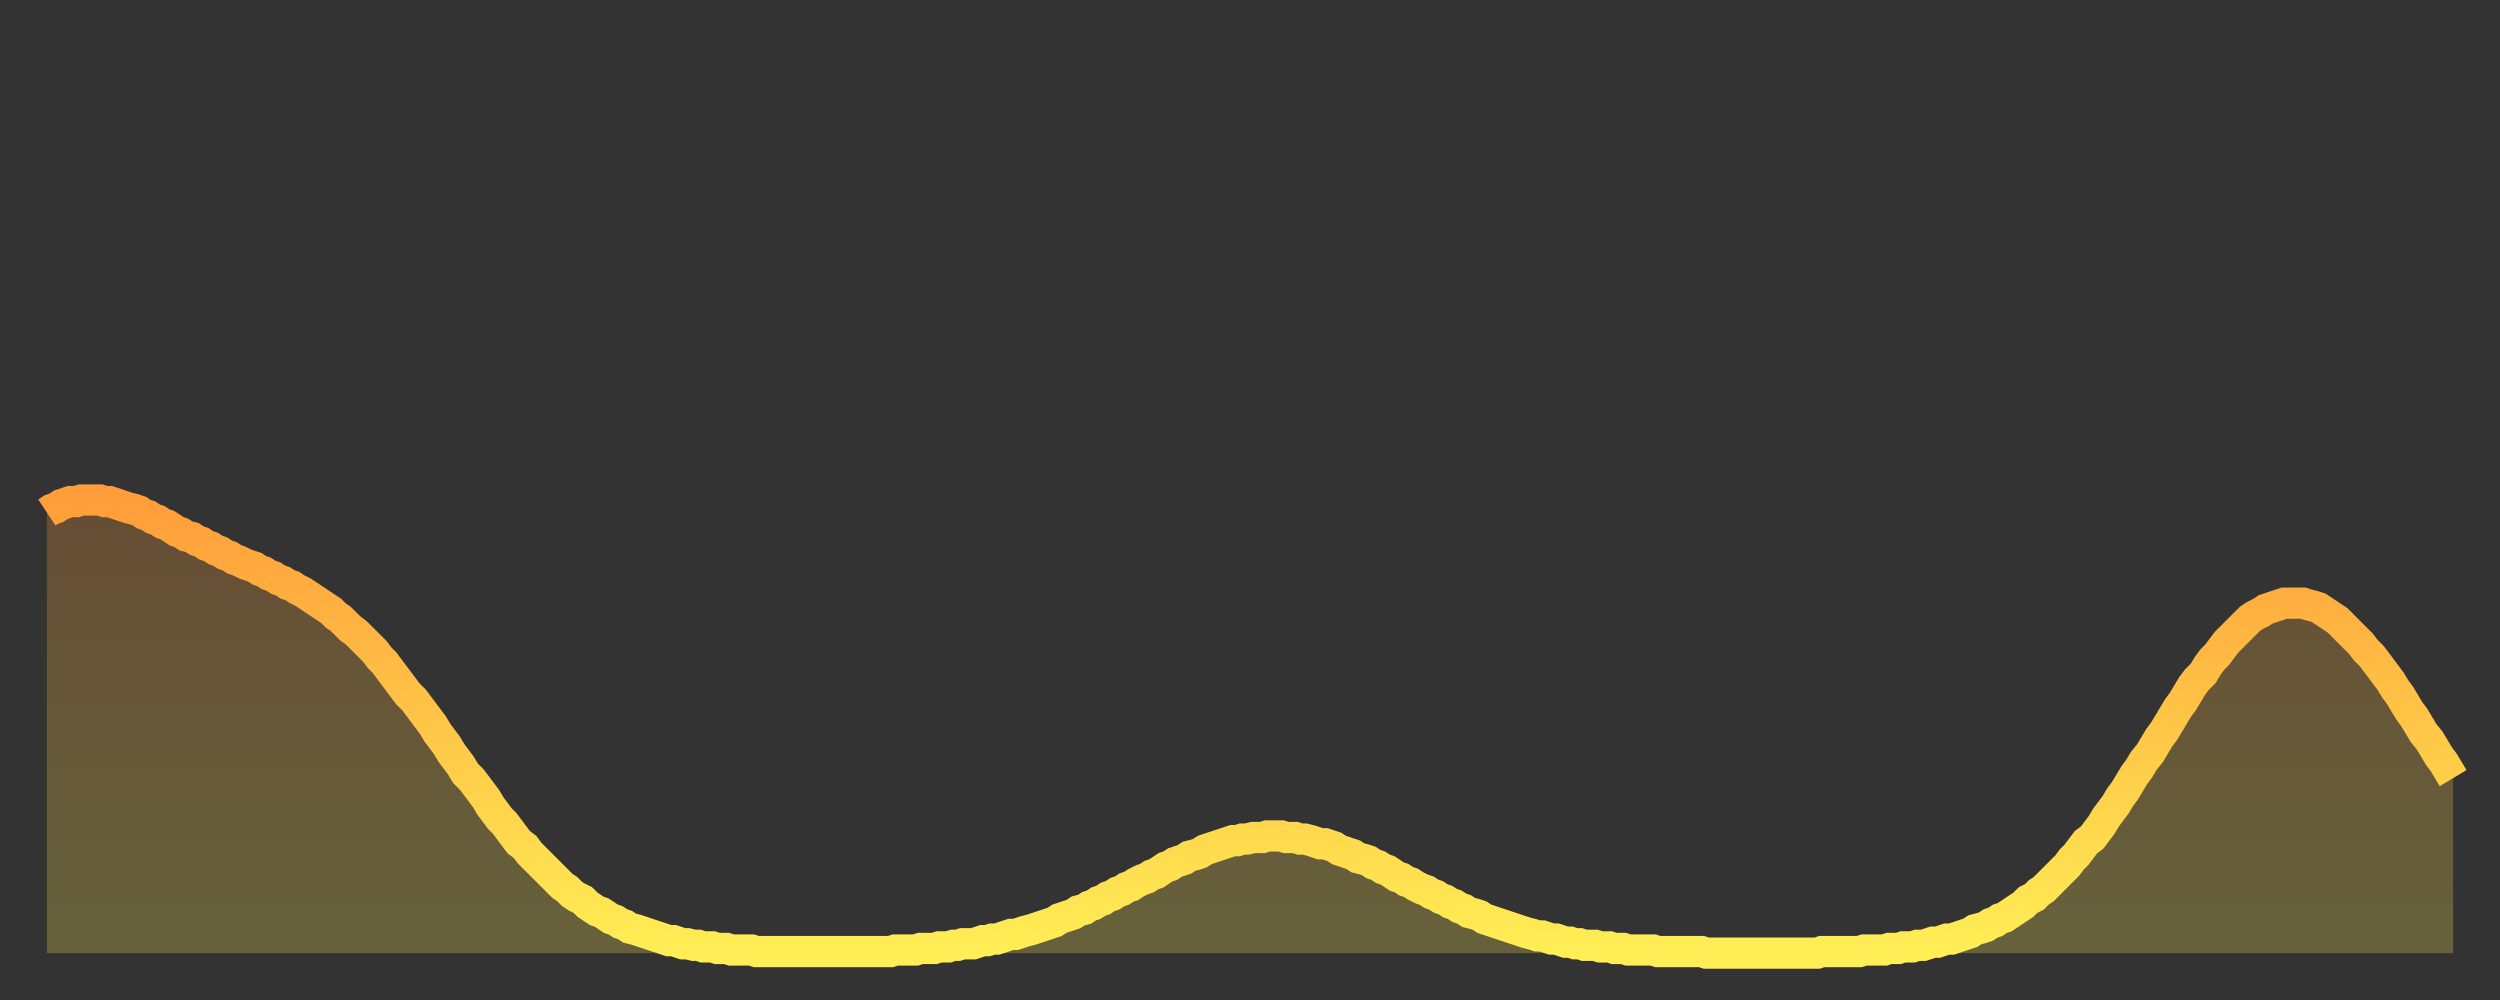 <?xml version="1.0" encoding="utf-8" ?>
<svg baseProfile="full" height="64" version="1.1" width="160" xmlns="http://www.w3.org/2000/svg" xmlns:ev="http://www.w3.org/2001/xml-events" xmlns:xlink="http://www.w3.org/1999/xlink"><rect width="100%" height="100%" fill="#333333" stroke="none"/><defs><linearGradient id="id152180" x1="0" x2="0" y1="0" y2="1"><stop offset="0%" stop-color="#ff9d3a" /><stop offset="50%" stop-color="#ffc647" /><stop offset="100%" stop-color="#ffee55" /></linearGradient></defs><g transform="translate(3,3)"><g><path d="M 0.0 29.8 0.3 29.6 0.6 29.5 0.9 29.3 1.2 29.2 1.5 29.1 1.9 29.1 2.2 29.0 2.5 29.0 2.8 29.0 3.1 29.0 3.4 29.0 3.7 29.1 4.0 29.1 4.3 29.2 4.6 29.3 4.9 29.4 5.2 29.5 5.6 29.6 5.9 29.7 6.2 29.9 6.5 30.0 6.8 30.2 7.1 30.3 7.4 30.5 7.7 30.6 8.0 30.8 8.3 31.0 8.6 31.1 8.9 31.3 9.3 31.4 9.6 31.6 9.9 31.7 10.2 31.9 10.5 32.0 10.8 32.2 11.1 32.3 11.4 32.5 11.7 32.6 12.0 32.8 12.3 32.9 12.7 33.1 13.0 33.2 13.3 33.3 13.6 33.5 13.9 33.6 14.2 33.8 14.5 33.9 14.8 34.1 15.1 34.2 15.4 34.4 15.7 34.5 16.0 34.7 16.4 34.9 16.7 35.1 17.0 35.3 17.3 35.5 17.6 35.7 17.9 35.9 18.2 36.1 18.5 36.4 18.8 36.6 19.1 36.9 19.4 37.2 19.8 37.5 20.1 37.8 20.4 38.1 20.7 38.4 21.0 38.7 21.3 39.1 21.6 39.4 21.9 39.8 22.2 40.2 22.5 40.6 22.8 41.0 23.1 41.4 23.5 41.8 23.8 42.2 24.1 42.6 24.4 43.0 24.7 43.4 25.0 43.9 25.3 44.3 25.6 44.7 25.9 45.2 26.2 45.6 26.5 46.0 26.8 46.5 27.2 46.9 27.5 47.3 27.8 47.7 28.1 48.1 28.4 48.6 28.7 49.0 29.0 49.4 29.3 49.7 29.6 50.1 29.9 50.5 30.2 50.9 30.6 51.2 30.9 51.6 31.2 51.9 31.5 52.2 31.8 52.5 32.1 52.8 32.4 53.1 32.7 53.4 33.0 53.7 33.3 53.9 33.6 54.2 33.9 54.4 34.3 54.6 34.6 54.9 34.9 55.1 35.2 55.3 35.5 55.4 35.8 55.6 36.1 55.8 36.4 55.9 36.7 56.1 37.0 56.2 37.3 56.4 37.7 56.5 38.0 56.6 38.3 56.7 38.6 56.8 38.9 56.9 39.2 57.0 39.5 57.1 39.8 57.2 40.1 57.2 40.4 57.3 40.7 57.4 41.0 57.4 41.4 57.5 41.7 57.5 42.0 57.6 42.3 57.6 42.6 57.6 42.9 57.7 43.2 57.7 43.5 57.7 43.8 57.8 44.1 57.8 44.4 57.8 44.7 57.8 45.1 57.8 45.4 57.9 45.7 57.9 46.0 57.9 46.3 57.9 46.6 57.9 46.9 57.9 47.2 57.9 47.5 57.9 47.8 57.9 48.1 57.9 48.5 57.9 48.8 57.9 49.1 57.9 49.4 57.9 49.7 57.9 50.0 57.9 50.3 57.9 50.6 57.9 50.9 57.9 51.2 57.9 51.5 57.9 51.8 57.9 52.2 57.9 52.5 57.9 52.8 57.9 53.1 57.9 53.4 57.9 53.7 57.9 54.0 57.9 54.3 57.8 54.6 57.8 54.9 57.8 55.2 57.8 55.6 57.8 55.9 57.7 56.2 57.7 56.5 57.7 56.8 57.7 57.1 57.6 57.4 57.6 57.7 57.6 58.0 57.5 58.3 57.5 58.6 57.4 58.9 57.4 59.3 57.4 59.6 57.3 59.9 57.2 60.2 57.2 60.5 57.1 60.8 57.1 61.1 57.0 61.4 56.9 61.7 56.8 62.0 56.8 62.3 56.7 62.6 56.6 63.0 56.5 63.3 56.4 63.6 56.3 63.9 56.2 64.2 56.1 64.5 56.0 64.8 55.8 65.1 55.7 65.4 55.6 65.7 55.5 66.0 55.3 66.4 55.2 66.7 55.0 67.0 54.9 67.3 54.7 67.6 54.6 67.9 54.4 68.2 54.3 68.5 54.1 68.8 54.0 69.1 53.8 69.4 53.7 69.7 53.5 70.1 53.3 70.4 53.2 70.7 53.0 71.0 52.9 71.3 52.7 71.6 52.5 71.9 52.4 72.2 52.2 72.5 52.1 72.8 52.0 73.1 51.8 73.5 51.7 73.8 51.6 74.1 51.4 74.4 51.3 74.7 51.2 75.0 51.1 75.3 51.0 75.6 50.9 75.9 50.8 76.2 50.8 76.5 50.7 76.8 50.7 77.2 50.6 77.5 50.6 77.8 50.6 78.1 50.5 78.4 50.5 78.7 50.5 79.0 50.5 79.3 50.6 79.6 50.6 79.9 50.6 80.2 50.7 80.5 50.7 80.9 50.8 81.2 50.9 81.5 51.0 81.8 51.0 82.1 51.1 82.4 51.2 82.7 51.4 83.0 51.5 83.3 51.6 83.6 51.7 83.9 51.9 84.3 52.0 84.6 52.1 84.9 52.3 85.2 52.4 85.5 52.6 85.8 52.7 86.1 52.9 86.4 53.1 86.7 53.2 87.0 53.4 87.3 53.5 87.6 53.7 88.0 53.9 88.3 54.0 88.6 54.2 88.9 54.3 89.2 54.5 89.5 54.6 89.8 54.8 90.1 54.9 90.4 55.1 90.7 55.2 91.0 55.4 91.4 55.5 91.7 55.6 92.0 55.8 92.3 55.9 92.6 56.0 92.9 56.1 93.2 56.2 93.5 56.3 93.8 56.4 94.1 56.5 94.4 56.6 94.7 56.7 95.1 56.8 95.4 56.9 95.7 56.9 96.0 57.0 96.3 57.1 96.6 57.1 96.9 57.2 97.2 57.3 97.5 57.3 97.8 57.4 98.1 57.4 98.4 57.5 98.8 57.5 99.1 57.5 99.4 57.6 99.7 57.6 100.0 57.6 100.3 57.7 100.6 57.7 100.9 57.7 101.2 57.8 101.5 57.8 101.8 57.8 102.2 57.8 102.5 57.8 102.8 57.8 103.1 57.9 103.4 57.9 103.7 57.9 104.0 57.9 104.3 57.9 104.6 57.9 104.9 57.9 105.2 57.9 105.5 57.9 105.9 57.9 106.2 58.0 106.5 58.0 106.8 58.0 107.1 58.0 107.4 58.0 107.7 58.0 108.0 58.0 108.3 58.0 108.6 58.0 108.9 58.0 109.3 58.0 109.6 58.0 109.9 58.0 110.2 58.0 110.5 58.0 110.8 58.0 111.1 58.0 111.4 58.0 111.7 58.0 112.0 58.0 112.3 58.0 112.6 58.0 113.0 58.0 113.3 58.0 113.6 57.9 113.9 57.9 114.2 57.9 114.5 57.9 114.8 57.9 115.1 57.9 115.4 57.9 115.7 57.9 116.0 57.9 116.3 57.8 116.7 57.8 117.0 57.8 117.3 57.8 117.6 57.8 117.9 57.7 118.2 57.7 118.5 57.7 118.8 57.6 119.1 57.6 119.4 57.6 119.7 57.5 120.1 57.5 120.4 57.4 120.7 57.3 121.0 57.3 121.3 57.2 121.6 57.1 121.9 57.1 122.2 57.0 122.5 56.9 122.8 56.8 123.1 56.7 123.4 56.5 123.8 56.4 124.1 56.3 124.4 56.1 124.7 56.0 125.0 55.8 125.3 55.7 125.6 55.5 125.9 55.3 126.2 55.1 126.5 54.9 126.8 54.6 127.2 54.4 127.5 54.1 127.8 53.9 128.1 53.6 128.4 53.3 128.7 53.0 129.0 52.7 129.3 52.4 129.6 52.0 129.9 51.7 130.2 51.3 130.5 50.9 130.9 50.6 131.2 50.2 131.5 49.8 131.8 49.3 132.1 48.9 132.4 48.5 132.7 48.0 133.0 47.6 133.3 47.1 133.6 46.6 133.9 46.2 134.2 45.7 134.6 45.2 134.9 44.7 135.2 44.2 135.5 43.8 135.8 43.3 136.1 42.8 136.4 42.3 136.7 41.9 137.0 41.4 137.3 40.9 137.6 40.5 138.0 40.1 138.3 39.6 138.6 39.2 138.9 38.9 139.2 38.5 139.5 38.1 139.8 37.8 140.1 37.5 140.4 37.2 140.7 36.9 141.0 36.6 141.3 36.4 141.7 36.2 142.0 36.0 142.3 35.9 142.6 35.8 142.9 35.7 143.2 35.6 143.5 35.6 143.8 35.6 144.1 35.6 144.4 35.6 144.7 35.7 145.1 35.8 145.4 35.9 145.7 36.1 146.0 36.3 146.3 36.5 146.6 36.7 146.9 37.0 147.2 37.3 147.5 37.6 147.8 37.9 148.1 38.2 148.4 38.6 148.8 39.0 149.1 39.4 149.4 39.8 149.7 40.2 150.0 40.6 150.3 41.1 150.6 41.5 150.9 42.0 151.2 42.5 151.5 42.9 151.8 43.4 152.1 43.9 152.5 44.4 152.8 44.9 153.1 45.4 153.4 45.8 153.7 46.3 154.0 46.8" fill="none" id="graph-curve" opacity="1" stroke="url(#id152180)" stroke-width="2" /><path d="M 0 58 L 0.0 29.8 0.3 29.6 0.6 29.5 0.9 29.3 1.2 29.2 1.5 29.1 1.9 29.1 2.2 29.0 2.5 29.0 2.8 29.0 3.1 29.0 3.4 29.0 3.7 29.1 4.0 29.1 4.3 29.2 4.6 29.3 4.9 29.4 5.2 29.5 5.6 29.6 5.9 29.7 6.2 29.9 6.5 30.0 6.8 30.2 7.1 30.3 7.4 30.5 7.7 30.6 8.0 30.8 8.3 31.0 8.6 31.1 8.9 31.3 9.3 31.4 9.6 31.6 9.9 31.7 10.2 31.9 10.5 32.0 10.8 32.2 11.1 32.3 11.4 32.5 11.7 32.6 12.0 32.8 12.3 32.9 12.7 33.1 13.0 33.2 13.3 33.3 13.6 33.5 13.9 33.6 14.2 33.8 14.5 33.9 14.8 34.1 15.1 34.2 15.4 34.4 15.7 34.5 16.0 34.7 16.4 34.9 16.7 35.1 17.0 35.3 17.3 35.5 17.6 35.7 17.9 35.9 18.2 36.1 18.5 36.4 18.8 36.6 19.1 36.9 19.4 37.2 19.8 37.5 20.1 37.8 20.4 38.1 20.7 38.4 21.0 38.7 21.3 39.1 21.6 39.4 21.9 39.8 22.2 40.2 22.5 40.6 22.8 41.0 23.1 41.4 23.5 41.8 23.8 42.2 24.1 42.6 24.4 43.0 24.7 43.4 25.0 43.9 25.3 44.3 25.6 44.7 25.9 45.2 26.2 45.6 26.5 46.0 26.8 46.5 27.2 46.9 27.5 47.3 27.8 47.7 28.1 48.1 28.4 48.6 28.7 49.0 29.0 49.4 29.3 49.7 29.6 50.1 29.9 50.5 30.2 50.9 30.6 51.2 30.9 51.6 31.2 51.9 31.5 52.2 31.8 52.5 32.1 52.8 32.4 53.1 32.7 53.4 33.0 53.7 33.3 53.9 33.6 54.2 33.9 54.4 34.3 54.6 34.6 54.9 34.9 55.1 35.2 55.3 35.5 55.4 35.8 55.6 36.1 55.8 36.4 55.9 36.7 56.1 37.0 56.2 37.3 56.4 37.7 56.5 38.0 56.6 38.3 56.7 38.6 56.8 38.9 56.9 39.2 57.0 39.5 57.1 39.8 57.2 40.1 57.2 40.4 57.3 40.7 57.4 41.0 57.4 41.4 57.5 41.7 57.5 42.0 57.6 42.3 57.6 42.6 57.6 42.9 57.7 43.2 57.7 43.5 57.7 43.8 57.8 44.1 57.8 44.4 57.8 44.7 57.8 45.1 57.8 45.4 57.9 45.7 57.9 46.0 57.9 46.3 57.9 46.6 57.9 46.9 57.9 47.2 57.9 47.5 57.9 47.8 57.9 48.1 57.9 48.5 57.9 48.8 57.9 49.1 57.9 49.4 57.9 49.7 57.9 50.0 57.9 50.3 57.9 50.6 57.9 50.9 57.9 51.2 57.9 51.5 57.9 51.8 57.9 52.2 57.9 52.5 57.9 52.8 57.9 53.1 57.9 53.4 57.9 53.7 57.9 54.0 57.9 54.3 57.8 54.6 57.8 54.9 57.8 55.2 57.8 55.6 57.8 55.9 57.7 56.2 57.7 56.5 57.7 56.8 57.7 57.1 57.6 57.4 57.6 57.7 57.6 58.0 57.5 58.3 57.5 58.6 57.4 58.9 57.4 59.3 57.4 59.6 57.3 59.9 57.2 60.2 57.2 60.5 57.1 60.8 57.1 61.1 57.0 61.4 56.9 61.7 56.8 62.0 56.8 62.3 56.7 62.6 56.6 63.0 56.5 63.3 56.4 63.6 56.3 63.9 56.2 64.2 56.1 64.5 56.0 64.8 55.8 65.1 55.7 65.4 55.6 65.7 55.5 66.0 55.3 66.4 55.2 66.7 55.0 67.0 54.9 67.3 54.7 67.6 54.6 67.9 54.4 68.2 54.3 68.5 54.1 68.8 54.0 69.1 53.8 69.4 53.7 69.7 53.5 70.1 53.3 70.4 53.2 70.7 53.0 71.0 52.9 71.3 52.7 71.6 52.5 71.9 52.4 72.2 52.2 72.5 52.1 72.8 52.0 73.1 51.8 73.5 51.7 73.8 51.6 74.1 51.4 74.4 51.3 74.7 51.2 75.0 51.1 75.3 51.0 75.6 50.9 75.9 50.8 76.2 50.8 76.5 50.7 76.8 50.7 77.2 50.6 77.5 50.6 77.8 50.6 78.1 50.5 78.4 50.5 78.7 50.5 79.0 50.5 79.3 50.6 79.6 50.6 79.9 50.6 80.2 50.7 80.5 50.7 80.9 50.8 81.2 50.9 81.5 51.0 81.8 51.0 82.1 51.1 82.4 51.2 82.7 51.4 83.0 51.5 83.3 51.6 83.6 51.7 83.9 51.9 84.3 52.0 84.6 52.1 84.9 52.3 85.2 52.4 85.5 52.6 85.8 52.7 86.1 52.9 86.4 53.1 86.7 53.2 87.0 53.4 87.3 53.5 87.6 53.7 88.0 53.9 88.3 54.0 88.6 54.2 88.9 54.3 89.2 54.5 89.5 54.6 89.8 54.8 90.1 54.9 90.4 55.1 90.7 55.2 91.0 55.4 91.4 55.5 91.7 55.6 92.0 55.8 92.3 55.9 92.6 56.0 92.9 56.1 93.2 56.2 93.5 56.3 93.8 56.4 94.1 56.5 94.4 56.6 94.7 56.7 95.1 56.8 95.4 56.9 95.7 56.9 96.0 57.0 96.3 57.1 96.6 57.1 96.9 57.2 97.2 57.3 97.5 57.3 97.8 57.4 98.1 57.4 98.4 57.5 98.8 57.5 99.1 57.5 99.4 57.6 99.7 57.6 100.0 57.6 100.3 57.7 100.6 57.7 100.9 57.7 101.2 57.8 101.5 57.8 101.8 57.8 102.2 57.8 102.5 57.8 102.8 57.8 103.1 57.9 103.4 57.9 103.7 57.9 104.0 57.9 104.3 57.9 104.6 57.9 104.9 57.9 105.2 57.9 105.5 57.9 105.9 57.9 106.2 58.0 106.5 58.0 106.8 58.0 107.1 58.0 107.4 58.0 107.7 58.0 108.0 58.0 108.3 58.0 108.6 58.0 108.9 58.0 109.3 58.0 109.6 58.0 109.9 58.0 110.2 58.0 110.5 58.0 110.8 58.0 111.1 58.0 111.4 58.0 111.7 58.0 112.0 58.0 112.3 58.0 112.6 58.0 113.0 58.0 113.3 58.0 113.6 57.9 113.9 57.9 114.2 57.9 114.5 57.9 114.8 57.9 115.1 57.9 115.4 57.9 115.7 57.9 116.0 57.9 116.3 57.8 116.7 57.8 117.0 57.8 117.3 57.8 117.6 57.8 117.9 57.7 118.2 57.7 118.5 57.7 118.8 57.6 119.1 57.6 119.4 57.6 119.7 57.5 120.1 57.5 120.4 57.4 120.7 57.3 121.0 57.3 121.3 57.2 121.6 57.1 121.9 57.1 122.2 57.0 122.5 56.9 122.8 56.8 123.1 56.7 123.4 56.5 123.8 56.4 124.1 56.3 124.4 56.1 124.7 56.0 125.0 55.8 125.3 55.7 125.6 55.5 125.9 55.3 126.2 55.1 126.5 54.9 126.8 54.6 127.2 54.4 127.5 54.1 127.8 53.9 128.1 53.6 128.4 53.3 128.7 53.0 129.0 52.7 129.3 52.4 129.6 52.0 129.9 51.7 130.2 51.3 130.5 50.9 130.9 50.6 131.2 50.2 131.5 49.8 131.8 49.3 132.1 48.9 132.4 48.5 132.7 48.0 133.0 47.6 133.3 47.1 133.6 46.6 133.9 46.2 134.2 45.7 134.6 45.2 134.9 44.7 135.2 44.2 135.5 43.8 135.8 43.3 136.1 42.8 136.4 42.3 136.7 41.9 137.0 41.4 137.3 40.9 137.6 40.5 138.0 40.1 138.3 39.6 138.6 39.2 138.9 38.9 139.2 38.5 139.5 38.1 139.8 37.8 140.1 37.5 140.4 37.2 140.7 36.9 141.0 36.6 141.3 36.4 141.7 36.2 142.0 36.0 142.3 35.9 142.6 35.8 142.9 35.7 143.2 35.6 143.5 35.6 143.8 35.6 144.1 35.6 144.4 35.6 144.7 35.7 145.1 35.8 145.4 35.9 145.7 36.1 146.0 36.3 146.3 36.5 146.6 36.7 146.9 37.0 147.2 37.3 147.5 37.6 147.8 37.9 148.1 38.2 148.4 38.6 148.8 39.0 149.1 39.4 149.4 39.8 149.7 40.2 150.0 40.6 150.3 41.1 150.6 41.5 150.9 42.0 151.2 42.5 151.5 42.9 151.8 43.4 152.1 43.9 152.5 44.4 152.8 44.9 153.1 45.4 153.4 45.8 153.7 46.3 154.0 46.8 154 58" fill="url(#id152180)" fill-opacity=".25" id="graph-shadow" /></g></g></svg>